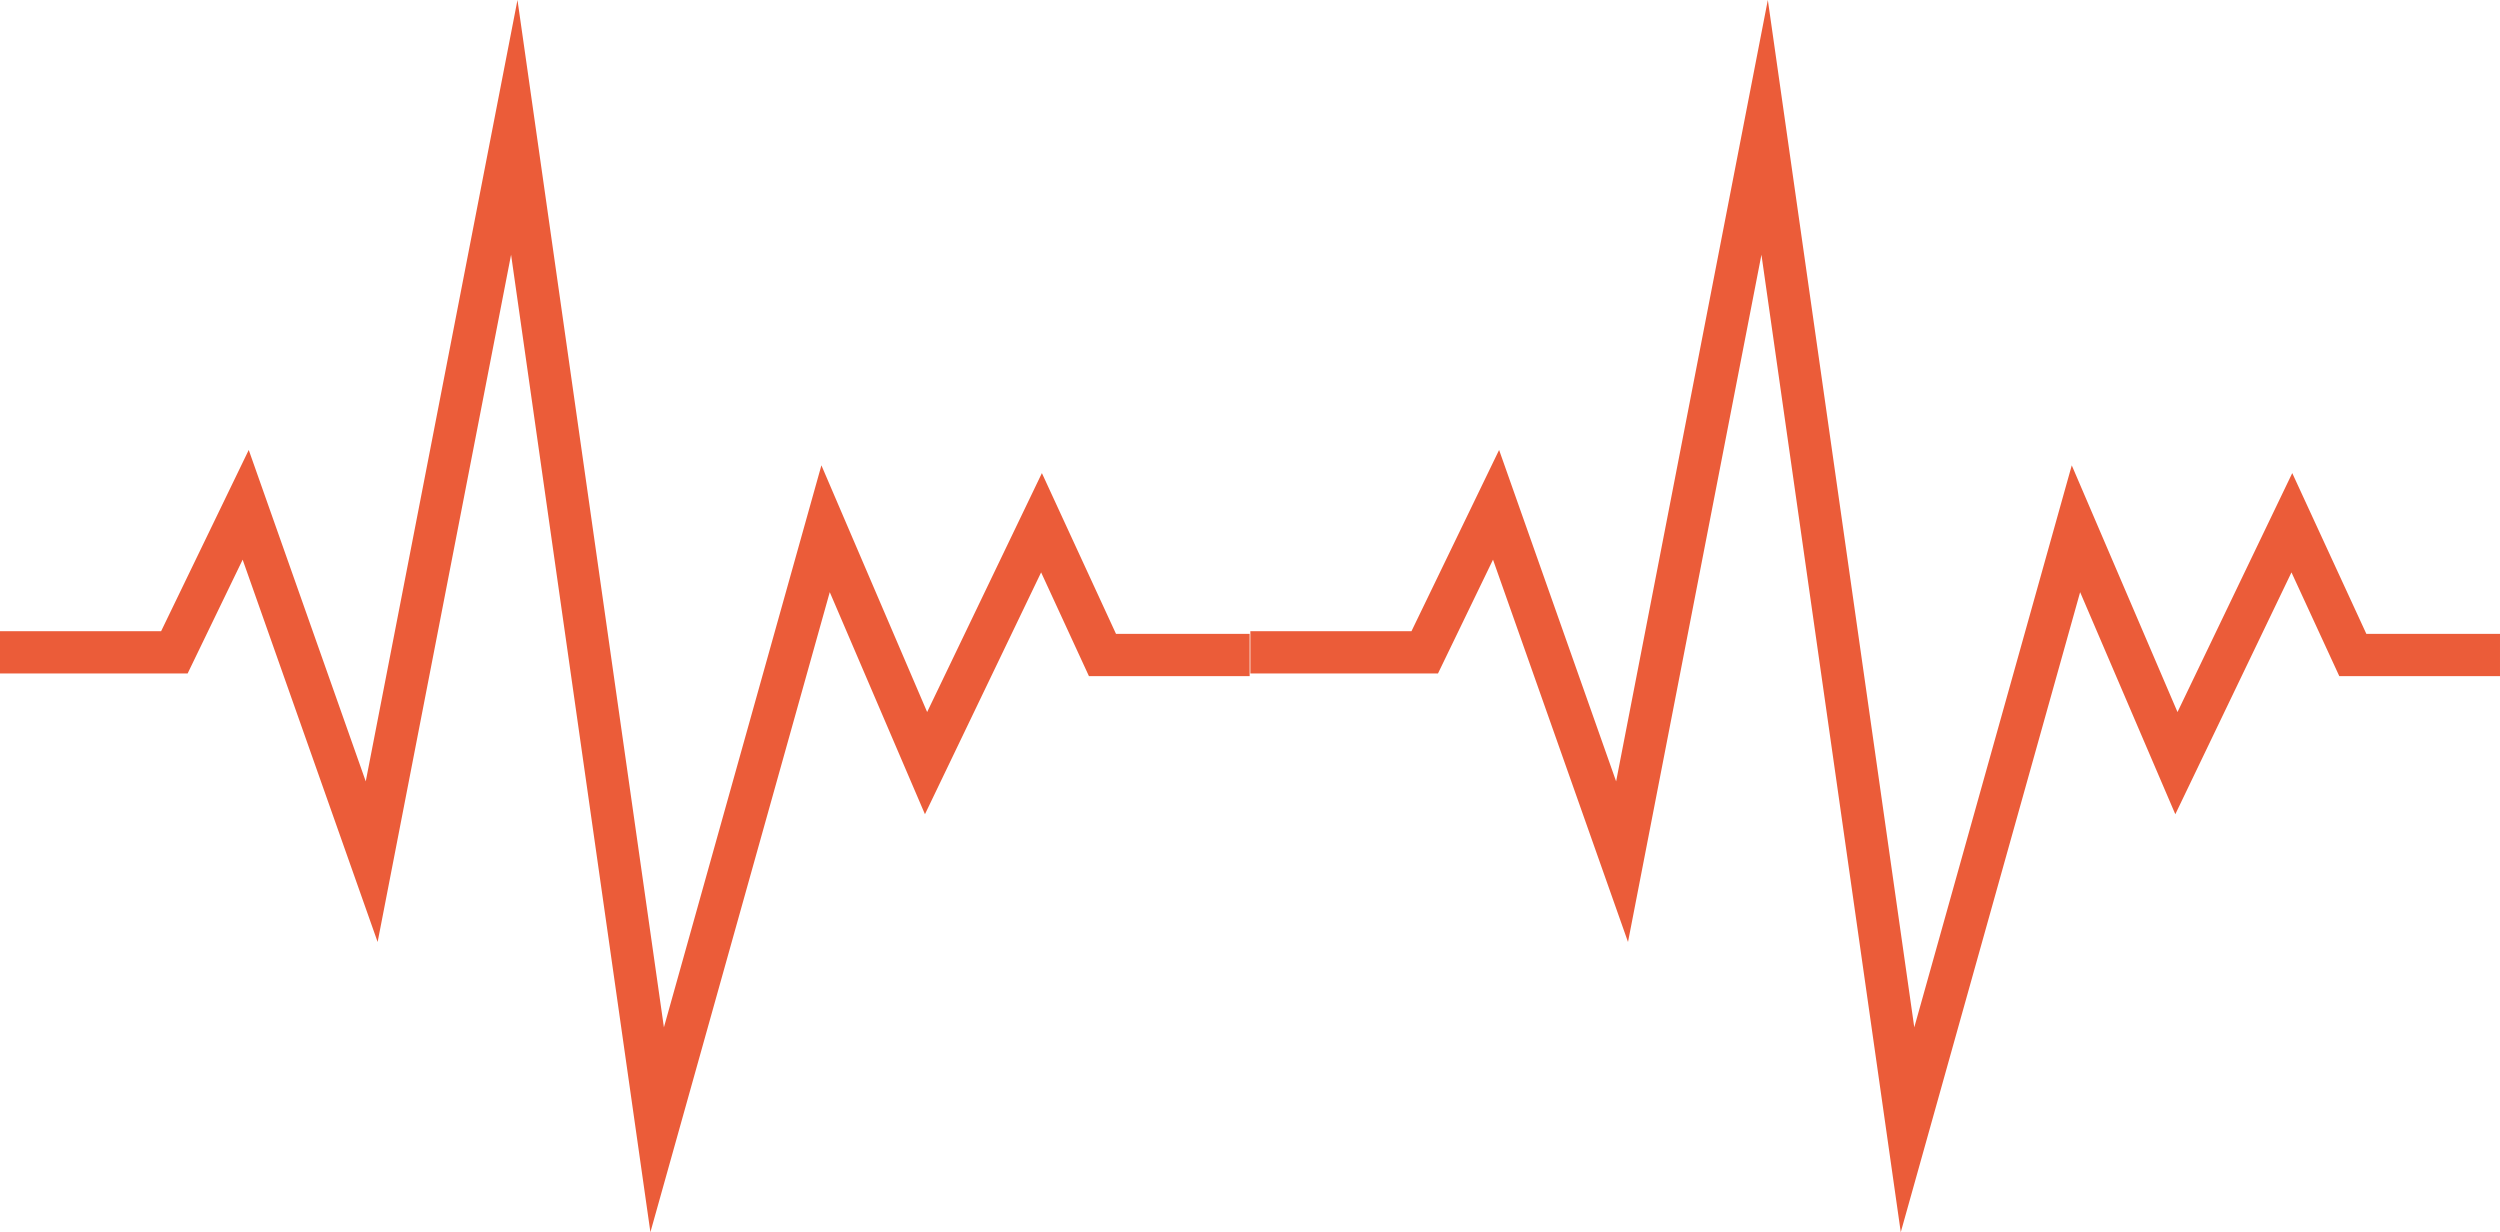 <svg id="Raggruppa_410" data-name="Raggruppa 410" xmlns="http://www.w3.org/2000/svg" xmlns:xlink="http://www.w3.org/1999/xlink" width="236.556" height="116.593" viewBox="0 0 236.556 116.593">
  <defs>
    <clipPath id="clip-path">
      <rect id="Rettangolo_118" data-name="Rettangolo 118" width="236.556" height="116.593" fill="none" stroke="#707070" stroke-width="4"/>
    </clipPath>
  </defs>
  <g id="Raggruppa_409" data-name="Raggruppa 409" clip-path="url(#clip-path)">
    <path id="Tracciato_115" data-name="Tracciato 115" d="M0,61.724H16.5l6.748-13.957L35.17,81.534,48.662,12.05,62.182,106.9l15.937-56.87,9.506,22.179L98.55,49.463l5.767,12.512h13.927" fill="none" stroke="#eb5c39" stroke-miterlimit="10" stroke-width="4"/>
    <path id="Tracciato_116" data-name="Tracciato 116" d="M118.312,61.724h16.5l6.748-13.957,11.923,33.767L166.974,12.05l13.52,94.852,15.937-56.87,9.506,22.179,10.925-22.748,5.767,12.512h13.927" fill="none" stroke="#eb5c39" stroke-miterlimit="10" stroke-width="4"/>
  </g>
</svg>
